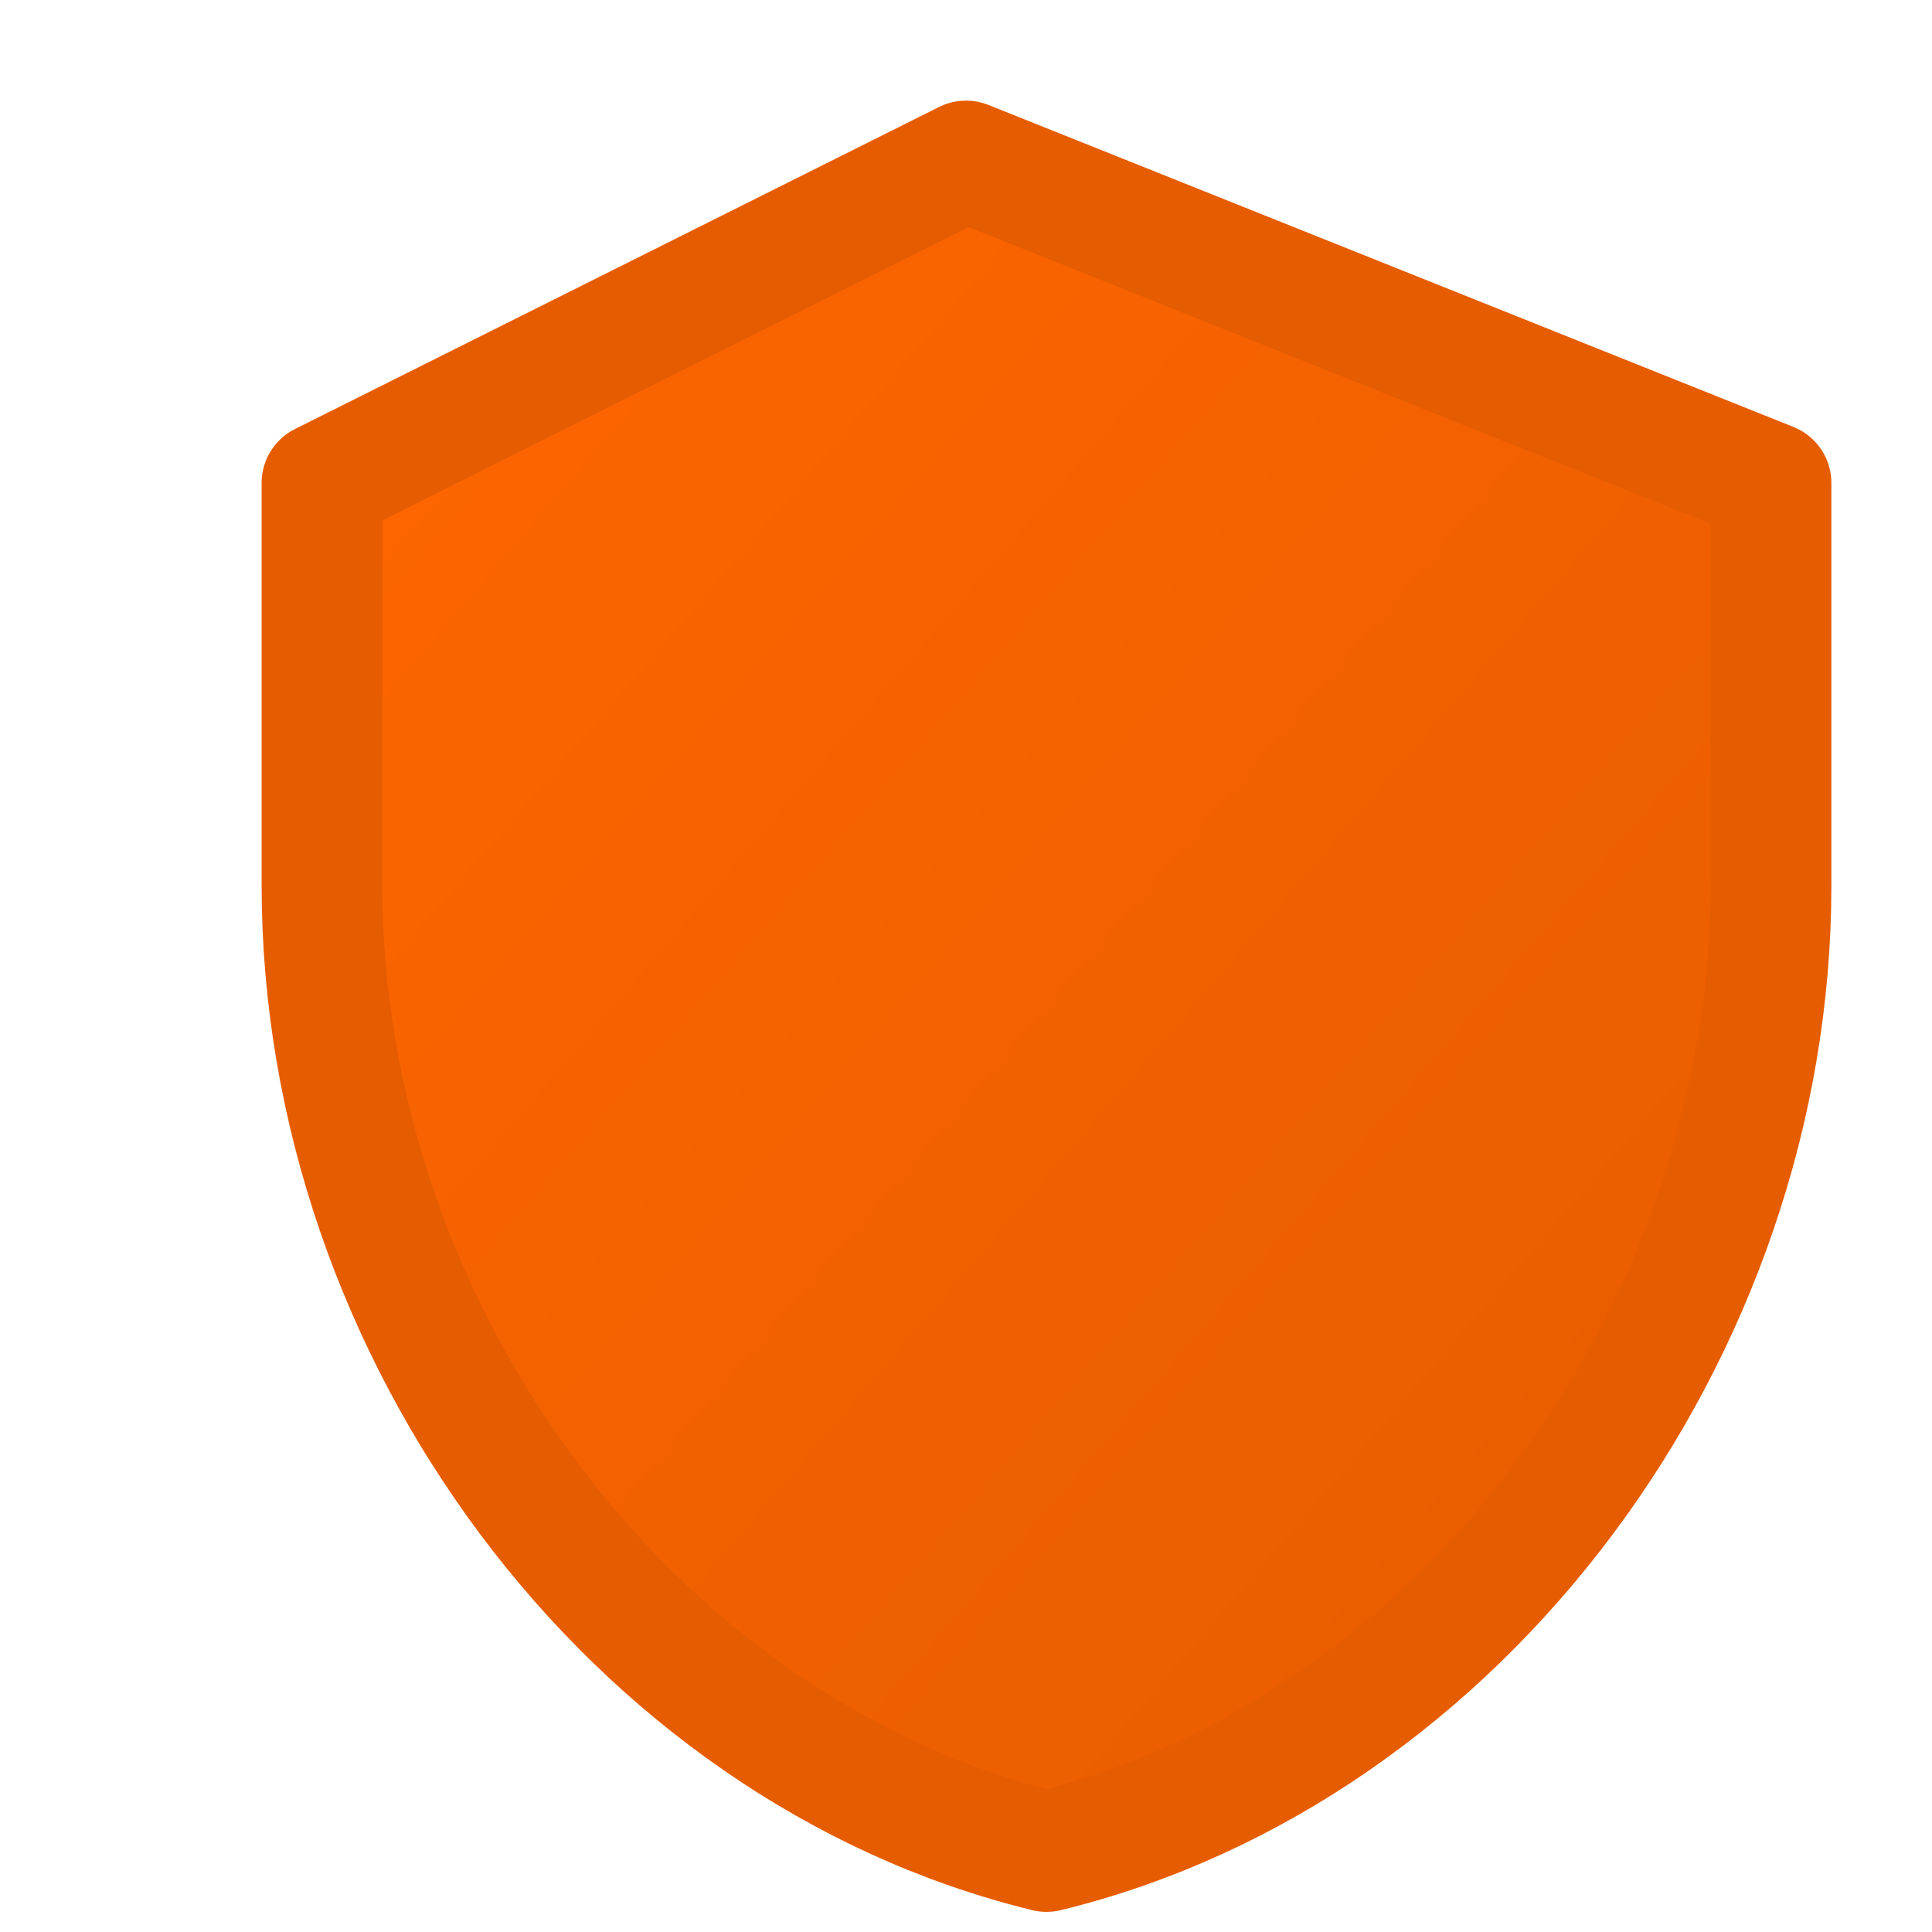 <svg xmlns="http://www.w3.org/2000/svg" viewBox="0 0 24 24" fill="none">
  <defs>
    <linearGradient id="orangeGradient" x1="0%" y1="0%" x2="100%" y2="100%">
      <stop offset="0%" style="stop-color:#FF6600;stop-opacity:1" />
      <stop offset="100%" style="stop-color:#E65C00;stop-opacity:1" />
    </linearGradient>
  </defs>
  <path d="M12 2L4 6V11C4 16.55 7.84 21.74 13 23C18.16 21.74 22 16.55 22 11V6L12 2Z" fill="url(#orangeGradient)" stroke="#E65C00" stroke-width="1.5" stroke-linecap="round" stroke-linejoin="round"/>
</svg>
